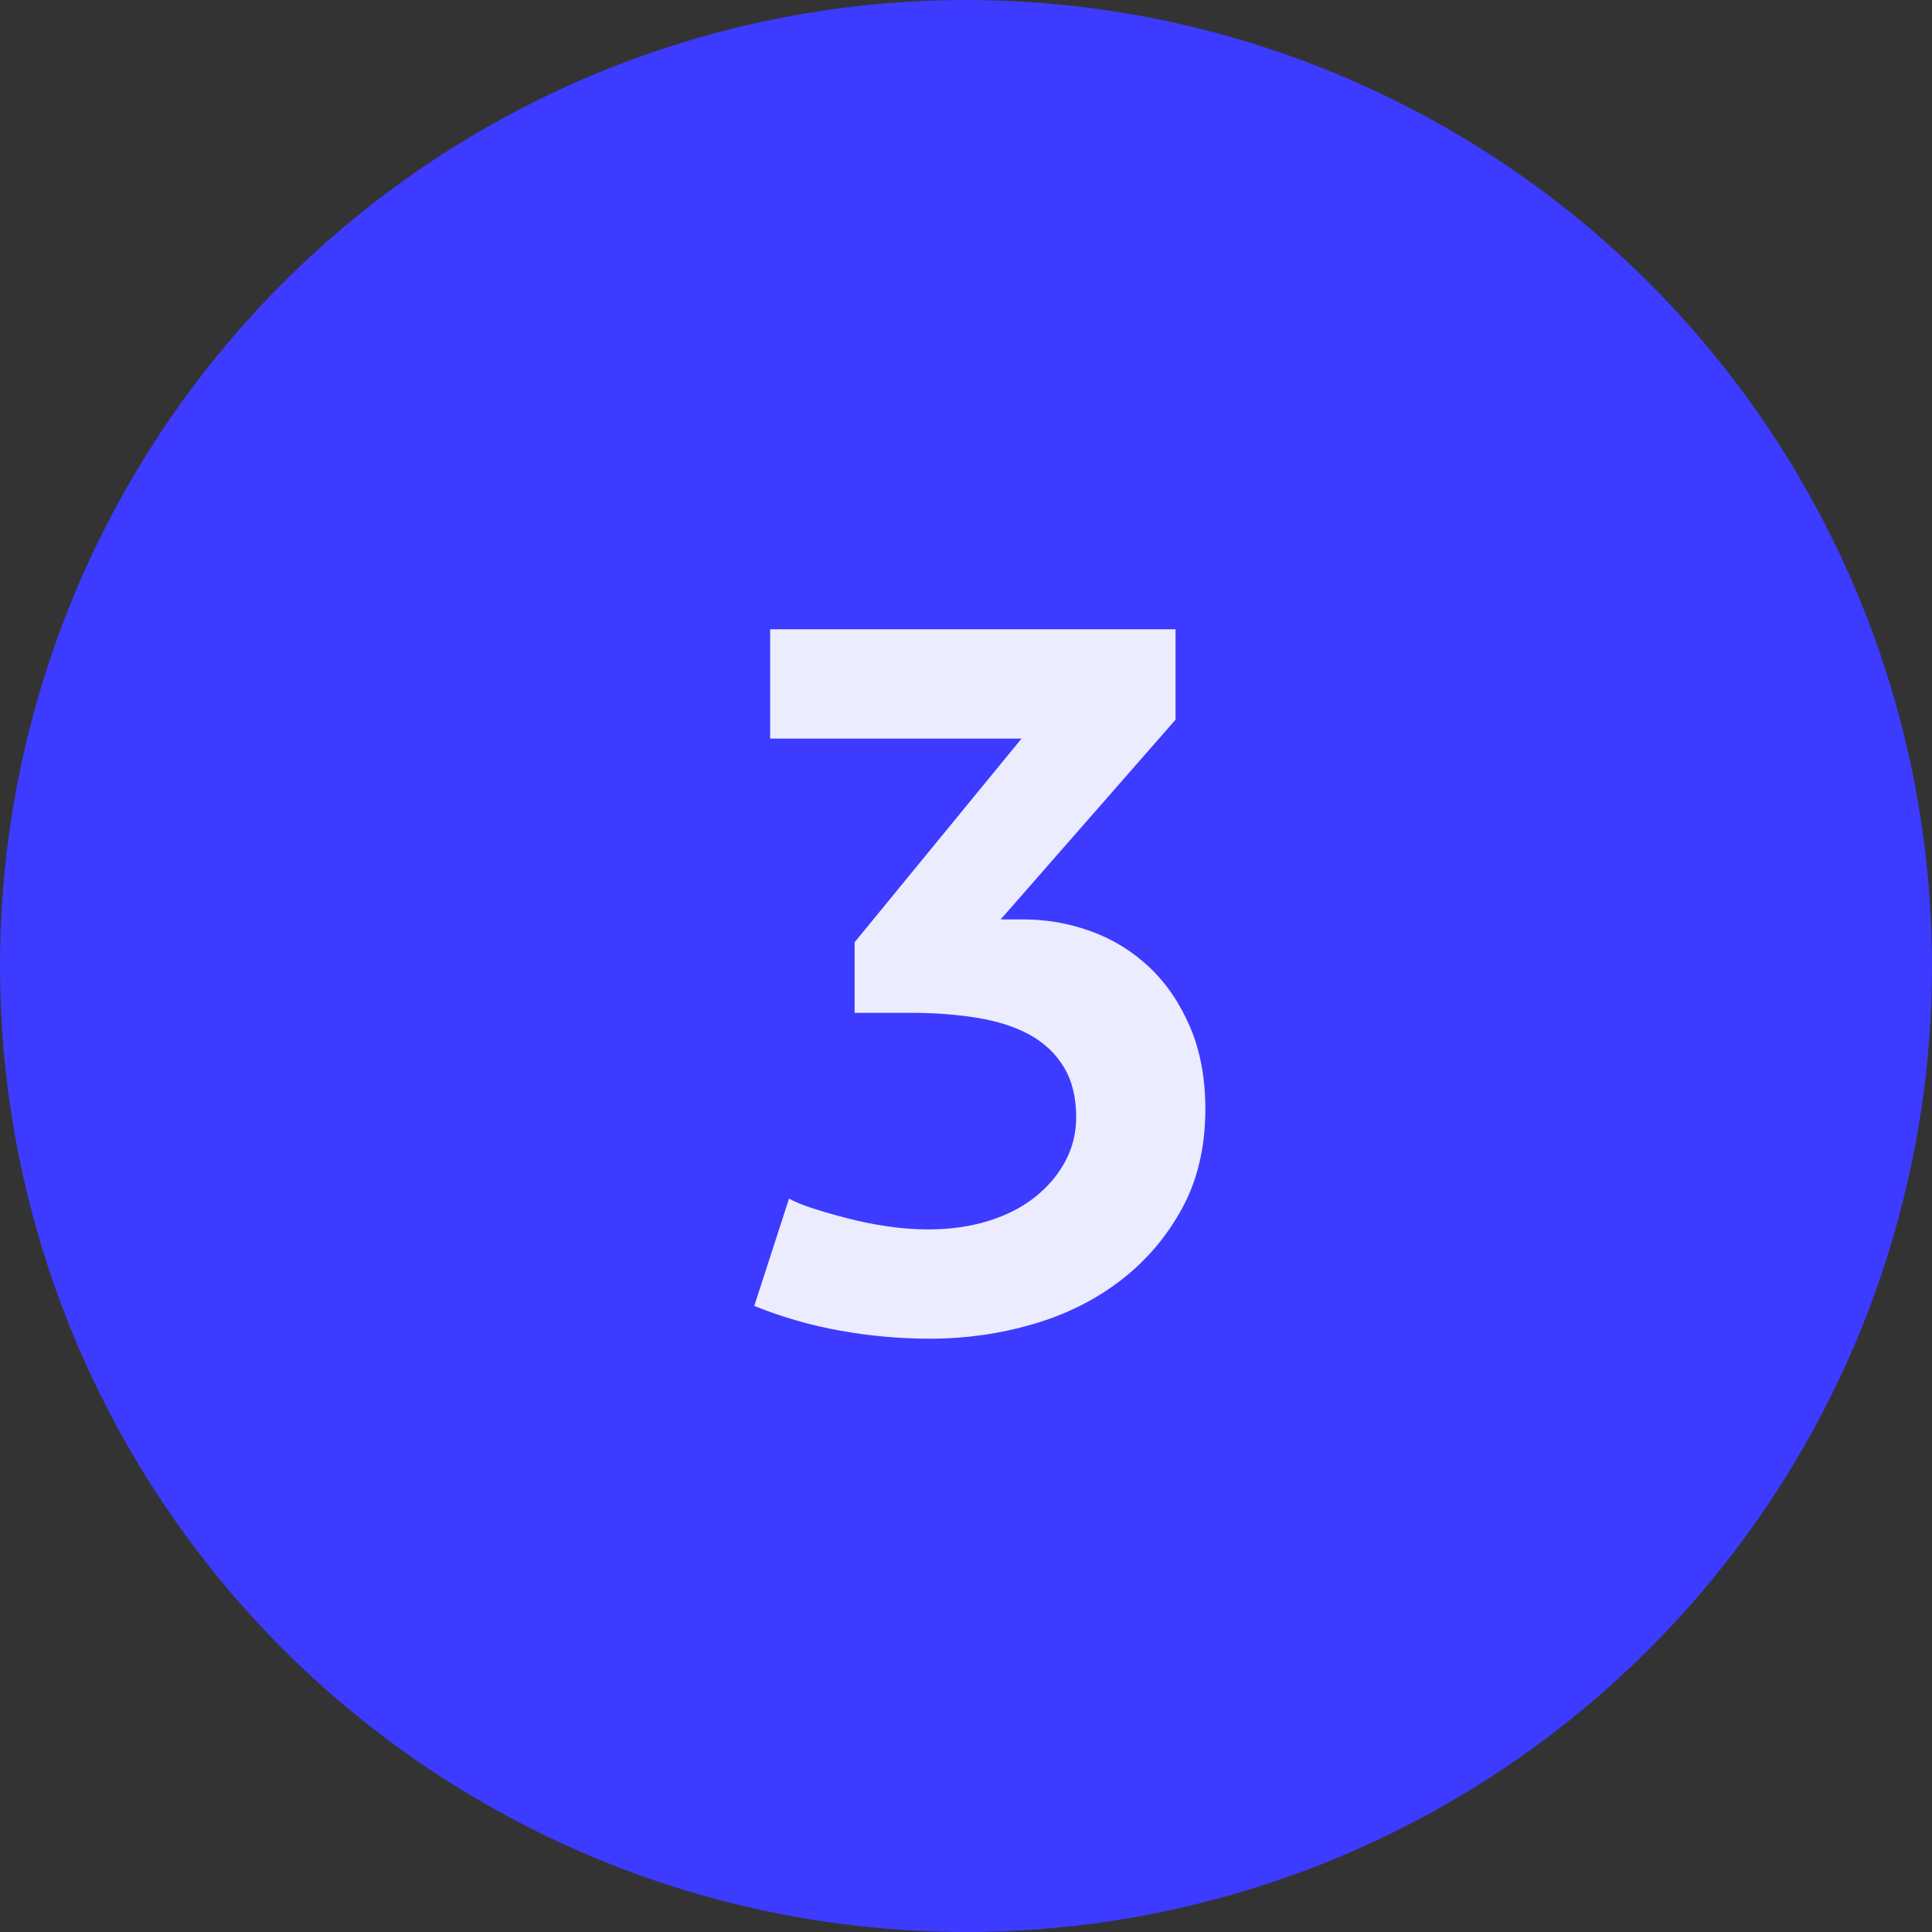 <?xml version="1.0" encoding="UTF-8"?>
<svg width="35px" height="35px" viewBox="0 0 35 35" version="1.1" xmlns="http://www.w3.org/2000/svg" xmlns:xlink="http://www.w3.org/1999/xlink">
    <rect x="0" y="0" width="35" height="35" fill="#333333" stroke="none"/>
    <!-- Generator: Sketch 53.1 (72631) - https://sketchapp.com -->
    <title>Group 2</title>
    <desc>Created with Sketch.</desc>
    <g id="Posts" stroke="none" stroke-width="1" fill="none" fill-rule="evenodd">
        <g id="Snippets" transform="translate(-235, -5588)">
            <g id="Group-2" transform="translate(235, 5588)">
                <g id="Group-18">
                    <circle id="Oval" fill="#3D3BFF" cx="17.5" cy="17.5" r="17.5"></circle>
                    <path d="M16.814,22.272 C17.21,22.272 17.573,22.221 17.903,22.119 C18.233,22.017 18.515,21.873 18.749,21.687 C18.983,21.501 19.166,21.285 19.298,21.039 C19.43,20.793 19.496,20.526 19.496,20.238 C19.496,19.878 19.421,19.575 19.271,19.329 C19.121,19.083 18.914,18.888 18.65,18.744 C18.386,18.6 18.068,18.498 17.696,18.438 C17.324,18.378 16.922,18.348 16.49,18.348 L15.482,18.348 L15.482,17.07 L18.506,13.38 L13.952,13.38 L13.952,11.4 L21.296,11.4 L21.296,13.038 L18.128,16.656 L18.542,16.656 C18.962,16.656 19.37,16.728 19.766,16.872 C20.162,17.016 20.513,17.232 20.819,17.52 C21.125,17.808 21.371,18.168 21.557,18.6 C21.743,19.032 21.836,19.53 21.836,20.094 C21.836,20.778 21.695,21.378 21.413,21.894 C21.131,22.41 20.759,22.845 20.297,23.199 C19.835,23.553 19.304,23.817 18.704,23.991 C18.104,24.165 17.486,24.252 16.85,24.252 C16.31,24.252 15.77,24.204 15.23,24.108 C14.69,24.012 14.168,23.862 13.664,23.658 L14.294,21.714 C14.402,21.774 14.549,21.834 14.735,21.894 C14.921,21.954 15.131,22.014 15.365,22.074 C15.599,22.134 15.839,22.182 16.085,22.218 C16.331,22.254 16.574,22.272 16.814,22.272 Z" id="3" fill-opacity="0.9" fill="#FFFFFF" fill-rule="nonzero"></path>
                </g>
            </g>
        </g>
    </g>
</svg>
